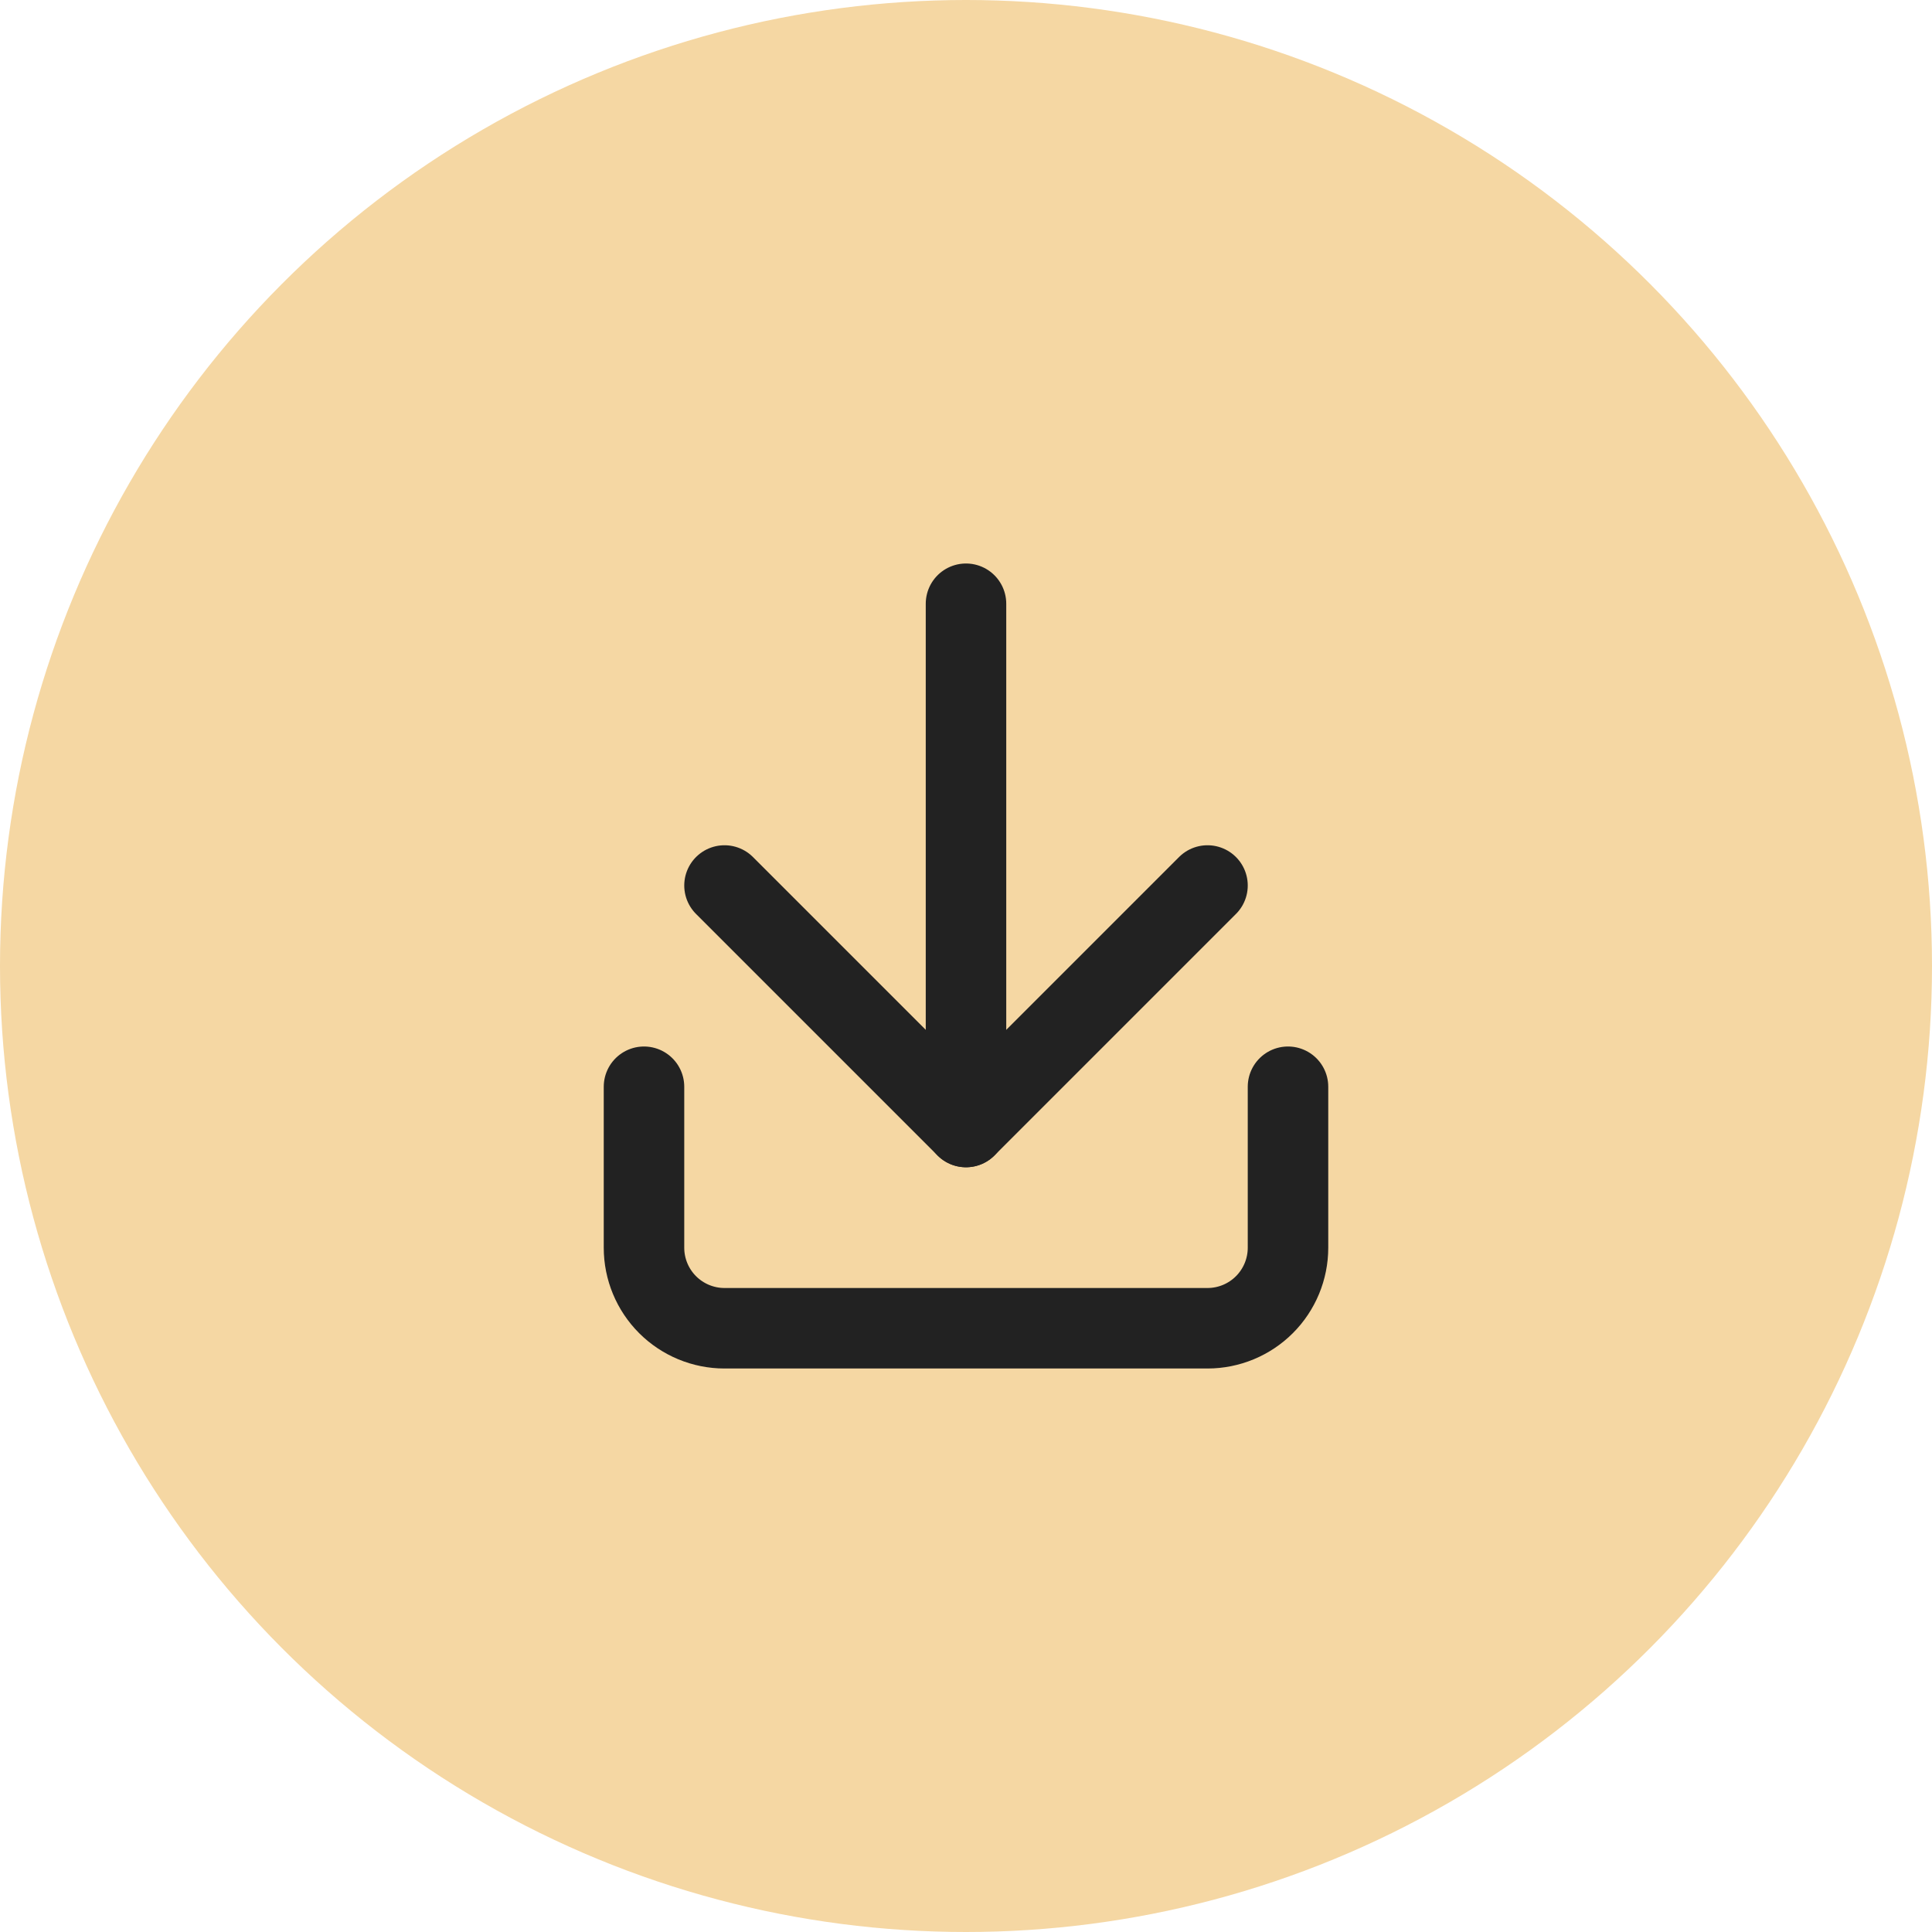 <svg xmlns="http://www.w3.org/2000/svg" width="48" height="48" viewBox="0 0 48 48" fill="none"><circle cx="24" cy="24" r="24" fill="#F5D7A3"></circle><path d="M32 27V31C32 31.53 31.789 32.039 31.414 32.414C31.039 32.789 30.53 33 30 33H18C17.47 33 16.961 32.789 16.586 32.414C16.211 32.039 16 31.53 16 31V27" stroke="#222222" stroke-width="2" stroke-linecap="round" stroke-linejoin="round"></path><path d="M30 22L24 28L18 22" stroke="#222222" stroke-width="2" stroke-linecap="round" stroke-linejoin="round"></path><path d="M24 28V15" stroke="#222222" stroke-width="2" stroke-linecap="round" stroke-linejoin="round"></path></svg>